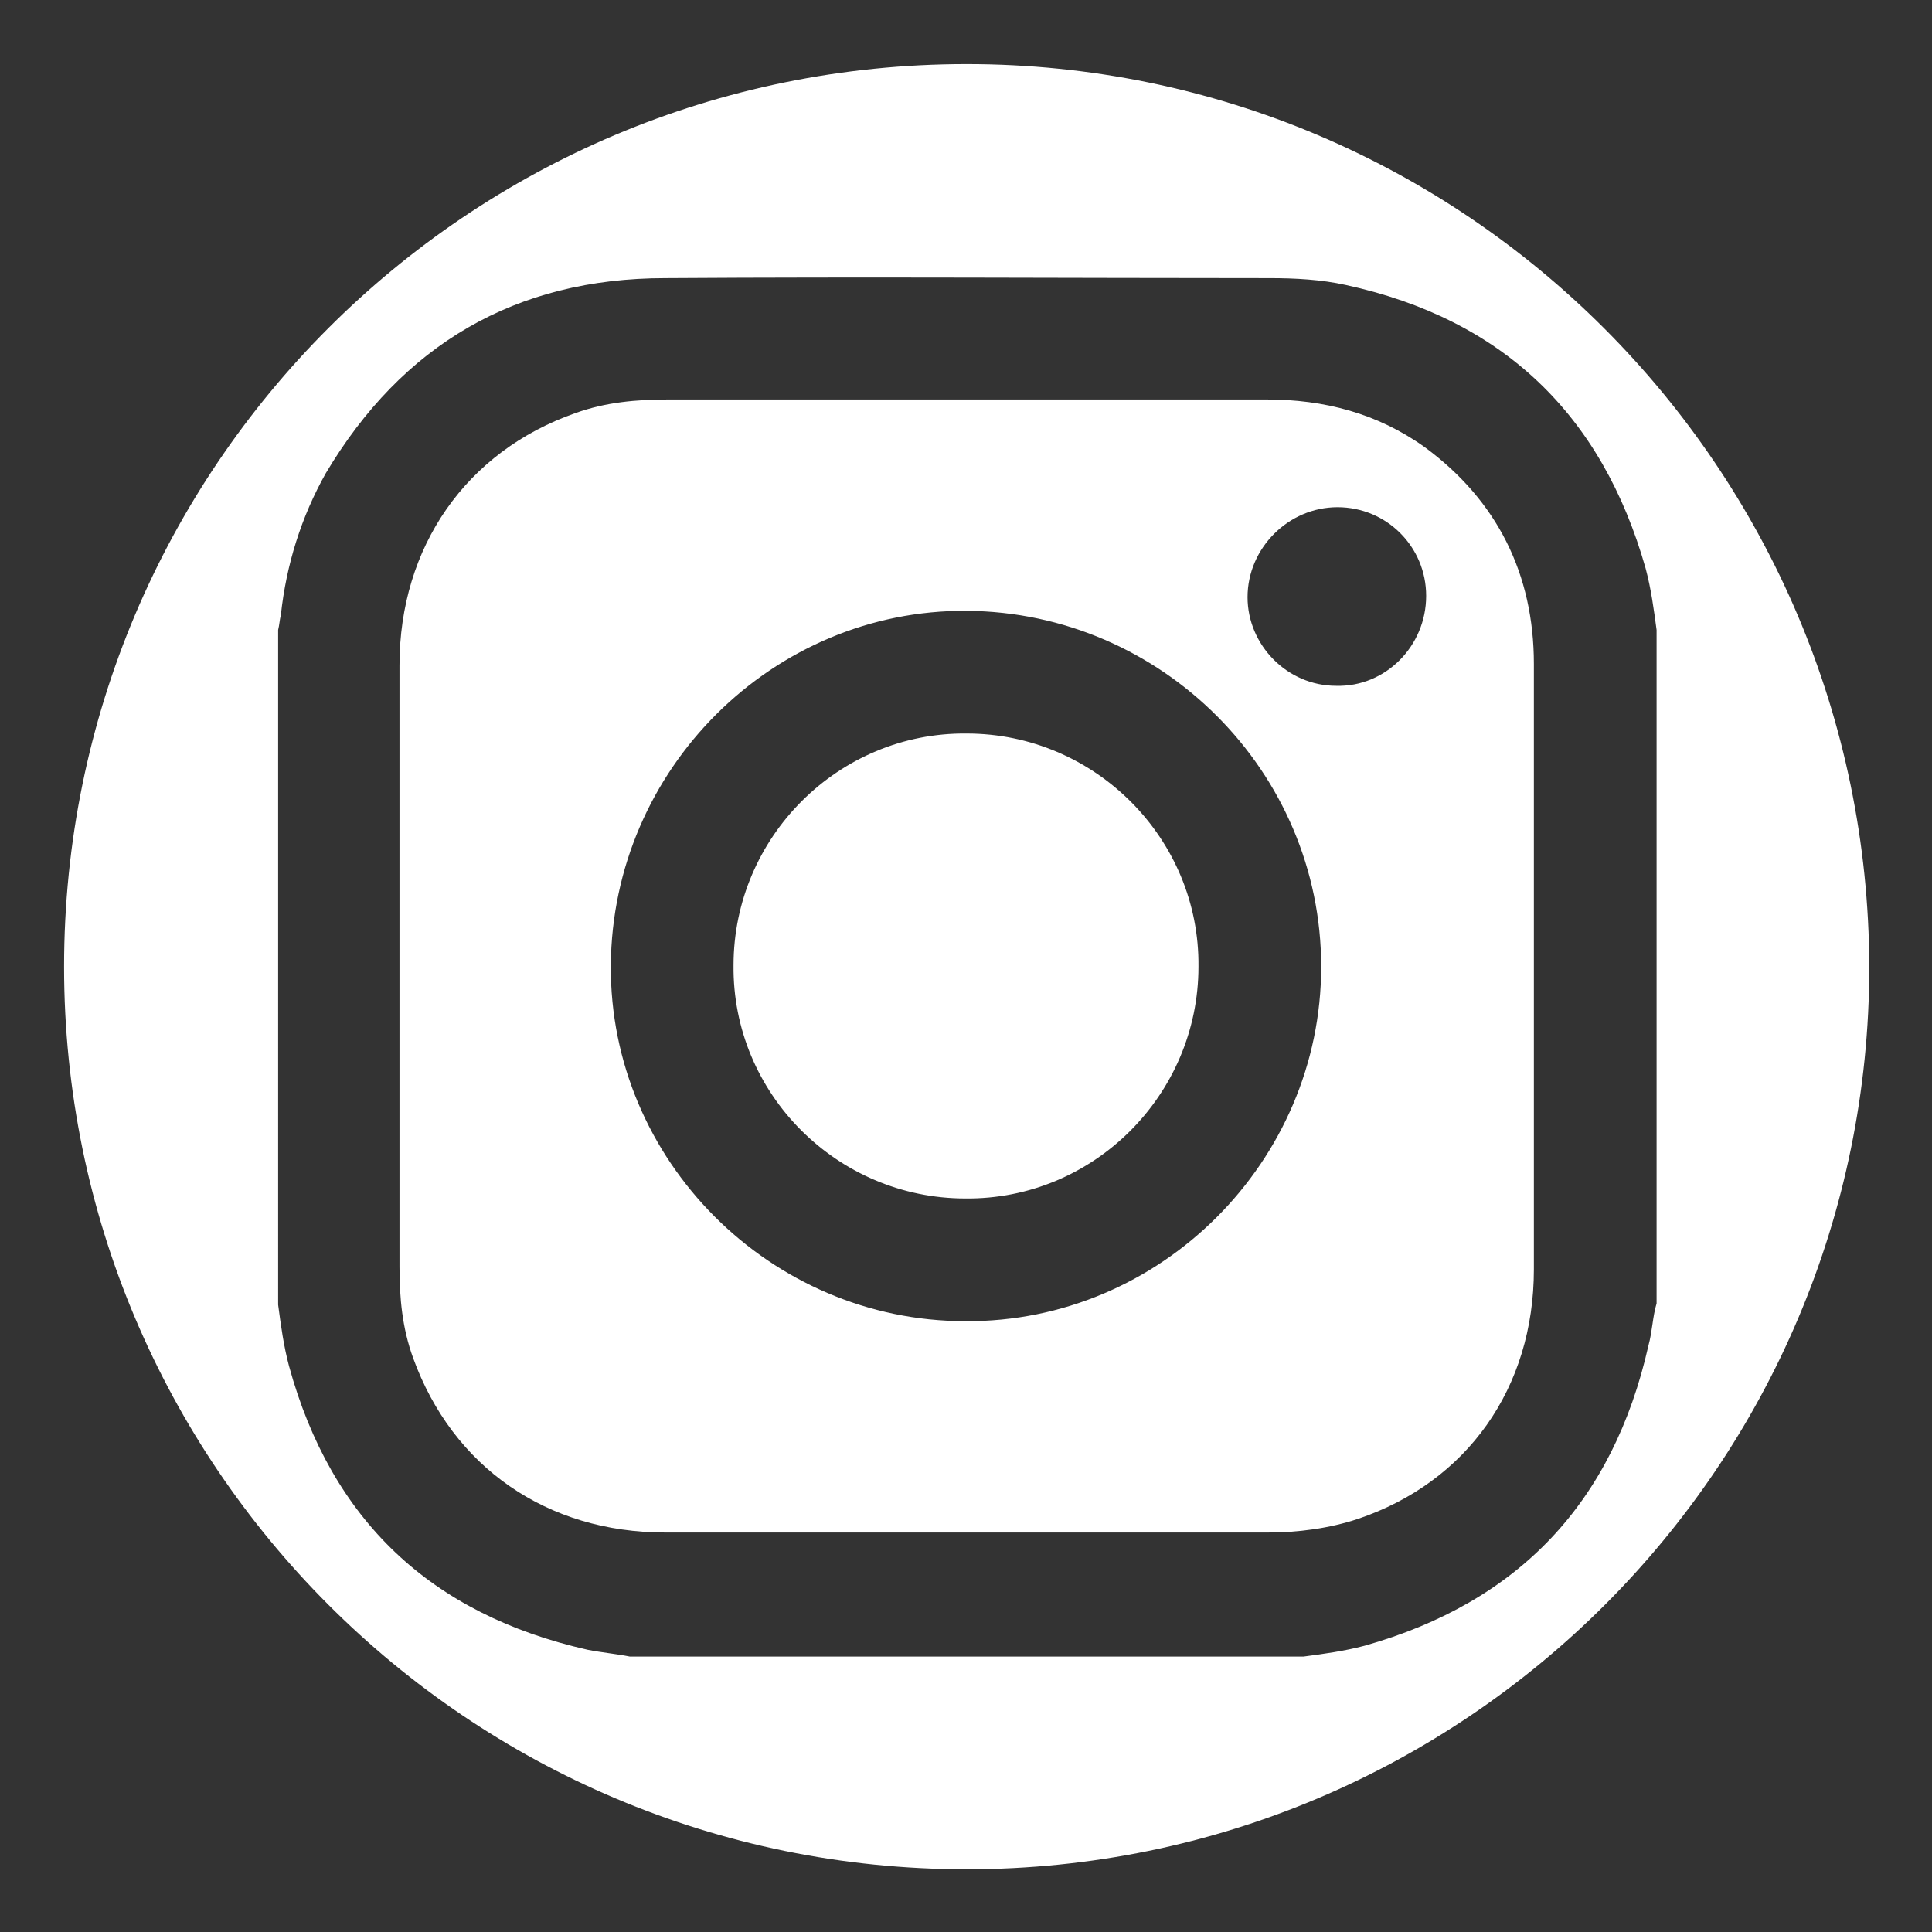 <?xml version="1.0" encoding="utf-8"?>
<!-- Generator: Adobe Illustrator 26.3.1, SVG Export Plug-In . SVG Version: 6.00 Build 0)  -->
<svg version="1.1" id="Layer_1" xmlns="http://www.w3.org/2000/svg" xmlns:xlink="http://www.w3.org/1999/xlink" x="0px" y="0px"
	 viewBox="0 0 141.7 141.7" style="enable-background:new 0 0 141.7 141.7;" xml:space="preserve">
<rect x="0" y="0" width="141.7" height="141.7" fill="#333333" stroke="none"/>
<style type="text/css">
	.st0{fill:#FFFFFF;}
	.st1{display:none;}
	.st2{display:inline;}
</style>
<path class="st0" d="M87.9,70.9c0,9.4-7.7,17.1-17.1,17c-9.4,0-17.1-7.7-17-17.1c0-9.4,7.7-17.1,17.1-17
	C80.3,53.8,88,61.5,87.9,70.9z"/>
<path class="st0" d="M112.5,48.7c0-6.6-2.7-12-8-15.9c-3.5-2.5-7.4-3.5-11.6-3.5c-7.3,0-14.6,0-21.9,0H49c-2.3,0-4.6,0.2-6.8,1
	c-8,2.8-12.9,9.8-12.9,18.5c0,14.7,0,29.4,0,44.1c0,2.3,0.2,4.5,1,6.7c2.9,8,9.8,12.8,18.5,12.8c14.7,0,29.5,0,44.2,0
	c2.2,0,4.5-0.3,6.6-1c8-2.7,12.9-9.6,12.9-18.3C112.5,78.3,112.5,63.5,112.5,48.7z M70.8,96.9c-14.3,0-26.1-11.8-26-26.1
	c0.1-14.4,11.9-26.1,26.1-26c14.3,0.1,26,11.8,26,26.1C96.9,85.2,85.1,97,70.8,96.9z M98,50.3c-3.6,0-6.5-3-6.5-6.5
	c0-3.6,3-6.6,6.6-6.6c3.6,0,6.5,2.9,6.5,6.5C104.6,47.4,101.6,50.4,98,50.3z"/>
<path class="st0" d="M70.9,4.7C34.3,4.7,4.7,34.3,4.7,70.9c0,36.5,29.6,66.2,66.2,66.2c36.5,0,66.2-29.6,66.2-66.2
	C137,34.3,107.4,4.7,70.9,4.7z M120.9,98.7c-2.6,11.5-9.5,18.8-20.8,22c-1.5,0.4-3,0.6-4.5,0.8H46.2c-1-0.2-2.1-0.3-3.1-0.5
	c-11.5-2.6-18.8-9.5-21.9-20.8c-0.4-1.5-0.6-3-0.8-4.5V46.2c0.1-0.4,0.1-0.7,0.2-1.1c0.4-3.7,1.5-7.2,3.3-10.4
	c5.6-9.4,13.9-14.3,24.9-14.3c14.8-0.1,29.5,0,44.3,0c1.9,0,3.8,0.1,5.6,0.5c11.5,2.5,18.8,9.5,22,20.8c0.4,1.5,0.6,3,0.8,4.5v49.4
	C121.2,96.6,121.2,97.6,120.9,98.7z"/>
<g id="Layer_2_00000181045181151037552950000001798951825318491826_" class="st1">
	<g id="IHKMq6.tif" class="st2">
		<g>
			<path d="M20.1,116.3c0-30.3,0-60.6,0-91c1.1-4.4,4.3-5.2,8.3-5.2c28.5,0.1,57.1,0,85.6,0c0.4,0,0.8,0,1.2,0
				c3.4,0.1,5.2,1.4,6.1,4.7c0.1,0.2,0.2,0.4,0.3,0.5c0,30.3,0,60.6,0,91c-0.6,1.8-1.3,3.6-3.2,4.5c-0.7,0.3-1.4,0.6-2.1,0.8
				c-8.8,0-17.5,0-26.3,0c0-0.6,0.1-1.2,0.1-1.9c0-11.6,0-23.1,0-34.7c0-2.1,0-2.1,2-2.1c3.3,0,6.7,0,10,0c0.9,0,1.4-0.2,1.5-1.2
				c0.3-3,0.8-6.1,1.2-9.1c0.2-1.8,0.4-3.6,0.7-5.6c-0.8,0-1.4,0-1.9,0c-4,0-8,0-12,0c-1,0-1.5-0.2-1.4-1.3c0.1-3.5,0.1-7,0.3-10.4
				c0.2-2.9,2-4.7,4.9-4.9c2.9-0.2,5.8-0.2,8.7-0.3c0.6,0,1.2,0,1.9,0c0-0.7,0.1-1.2,0.1-1.7c0-3.5-0.1-7.1,0-10.6
				c0.1-1.5-0.5-1.9-1.9-2c-3.6-0.1-7.2-0.3-10.8-0.3c-11.5,0-19.2,7.8-19.3,19.2c0,3.5-0.1,7,0,10.5c0.1,1.6-0.5,1.9-2,1.9
				c-3.2-0.1-6.5,0-9.7,0c-0.6,0-1.1,0-1.7,0.1c0,5.3,0,10.5,0,15.8c2.2,0,4.4,0,6.5,0c2.2,0,4.4,0.2,6.6,0.2
				c0.1,2.2,0.2,4.3,0.2,6.5c0,10,0,20,0,30c0,0.6,0.1,1.2,0.1,1.9c-16.4,0-32.7,0-49.1,0c-0.8-0.3-1.5-0.6-2.3-0.9
				C21.2,119.8,20.7,118,20.1,116.3z"/>
		</g>
	</g>
</g>
</svg>
